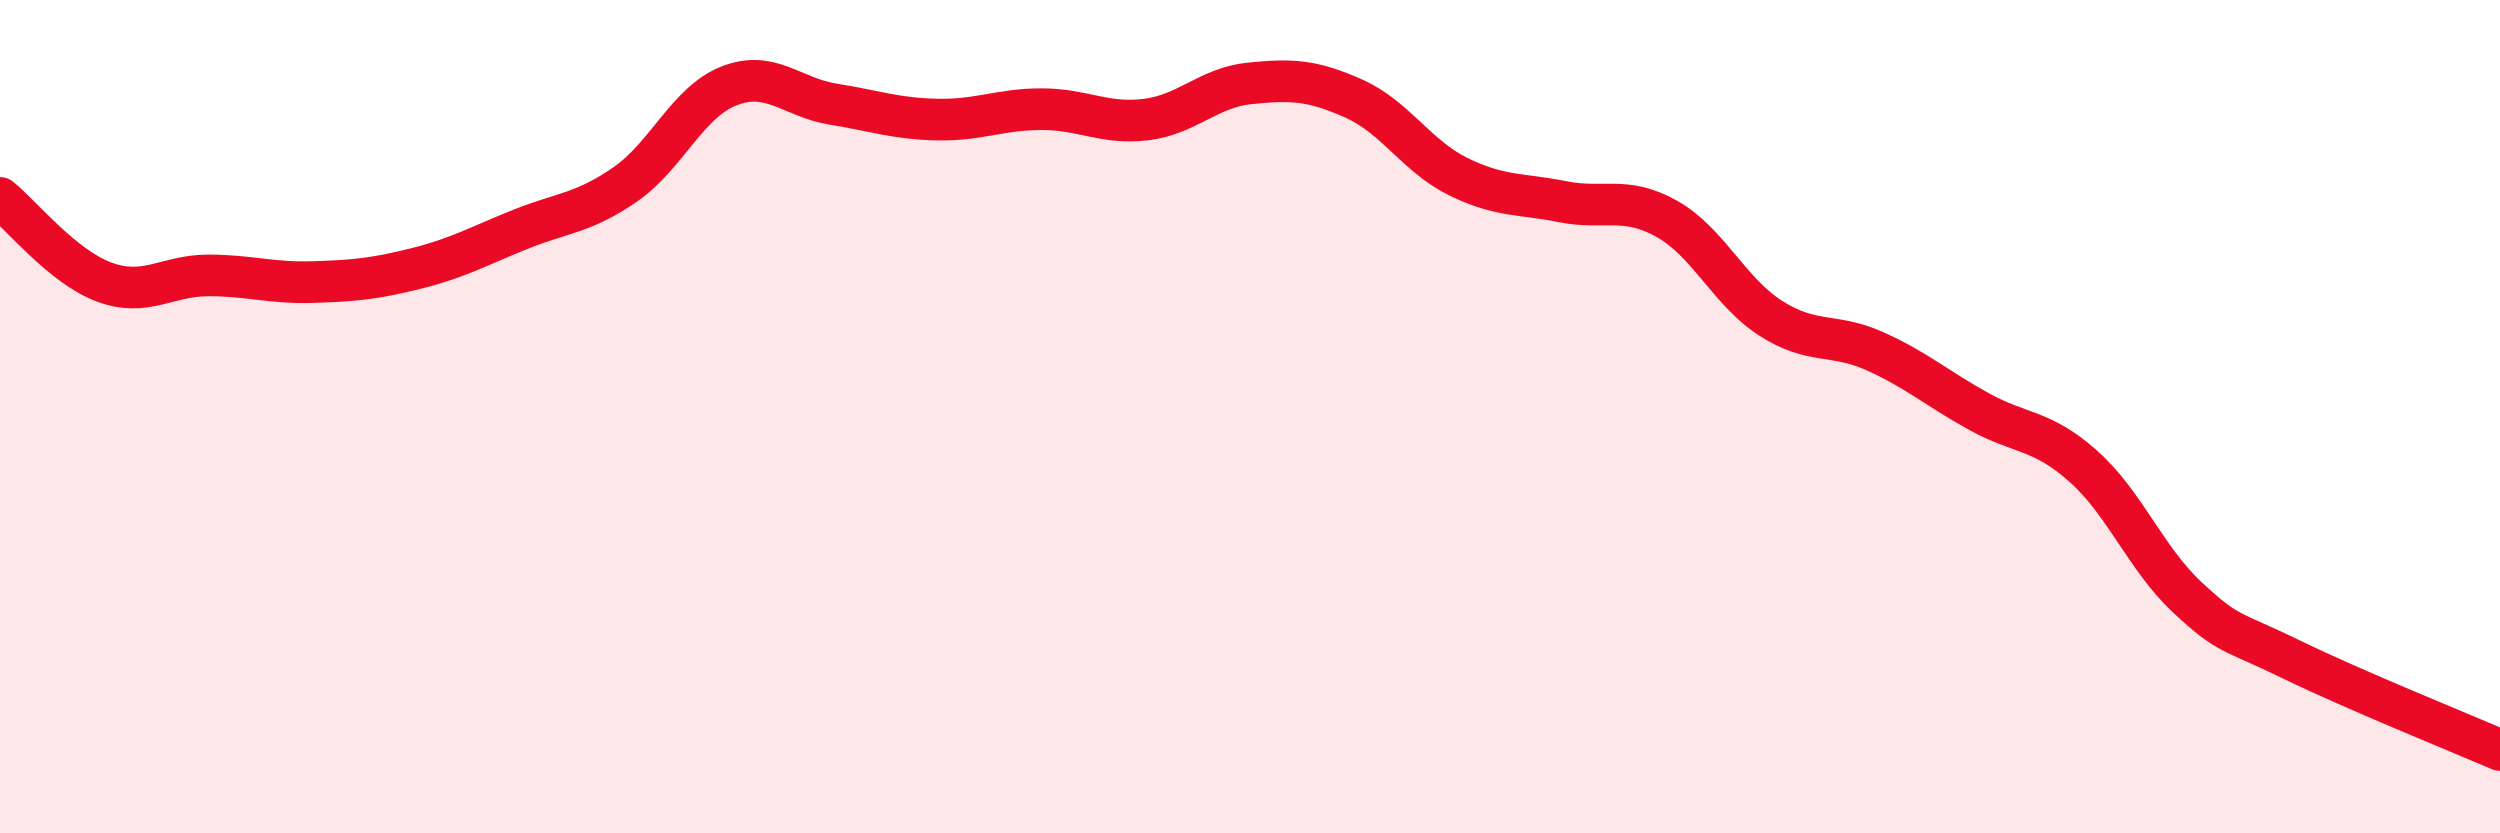 
    <svg width="60" height="20" viewBox="0 0 60 20" xmlns="http://www.w3.org/2000/svg">
      <path
        d="M 0,4.75 C 0.5,5.15 1.5,6.4 2.5,6.77 C 3.5,7.14 4,6.61 5,6.61 C 6,6.61 6.5,6.8 7.5,6.77 C 8.5,6.74 9,6.69 10,6.44 C 11,6.19 11.5,5.9 12.5,5.5 C 13.5,5.1 14,5.12 15,4.43 C 16,3.74 16.5,2.45 17.5,2.06 C 18.5,1.67 19,2.34 20,2.5 C 21,2.66 21.5,2.85 22.5,2.87 C 23.5,2.89 24,2.62 25,2.62 C 26,2.62 26.5,2.99 27.5,2.87 C 28.5,2.75 29,2.1 30,2 C 31,1.9 31.5,1.92 32.5,2.37 C 33.5,2.82 34,3.75 35,4.24 C 36,4.73 36.5,4.64 37.5,4.84 C 38.5,5.04 39,4.69 40,5.25 C 41,5.81 41.5,7 42.5,7.64 C 43.5,8.28 44,7.98 45,8.43 C 46,8.88 46.5,9.33 47.5,9.88 C 48.5,10.43 49,10.3 50,11.19 C 51,12.08 51.5,13.41 52.5,14.34 C 53.5,15.27 53.5,15.1 55,15.83 C 56.5,16.56 59,17.57 60,18L60 20L0 20Z"
        fill="#EB0A25"
        opacity="0.1"
        stroke-linecap="round"
        stroke-linejoin="round"
      />
      <path
        d="M 0,4.75 C 0.5,5.15 1.5,6.4 2.5,6.77 C 3.5,7.14 4,6.61 5,6.61 C 6,6.61 6.5,6.8 7.5,6.77 C 8.5,6.74 9,6.69 10,6.44 C 11,6.19 11.5,5.9 12.5,5.5 C 13.5,5.1 14,5.12 15,4.43 C 16,3.74 16.5,2.45 17.5,2.06 C 18.5,1.67 19,2.34 20,2.5 C 21,2.66 21.5,2.85 22.5,2.87 C 23.5,2.89 24,2.62 25,2.62 C 26,2.62 26.5,2.99 27.5,2.87 C 28.5,2.75 29,2.1 30,2 C 31,1.9 31.5,1.92 32.5,2.37 C 33.5,2.82 34,3.75 35,4.24 C 36,4.73 36.5,4.64 37.5,4.84 C 38.5,5.04 39,4.69 40,5.25 C 41,5.81 41.5,7 42.5,7.64 C 43.5,8.28 44,7.98 45,8.43 C 46,8.88 46.5,9.33 47.5,9.88 C 48.5,10.43 49,10.3 50,11.19 C 51,12.08 51.5,13.41 52.5,14.34 C 53.5,15.27 53.5,15.1 55,15.83 C 56.5,16.56 59,17.57 60,18"
        stroke="#EB0A25"
        stroke-width="1"
        fill="none"
        stroke-linecap="round"
        stroke-linejoin="round"
      />
    </svg>
  